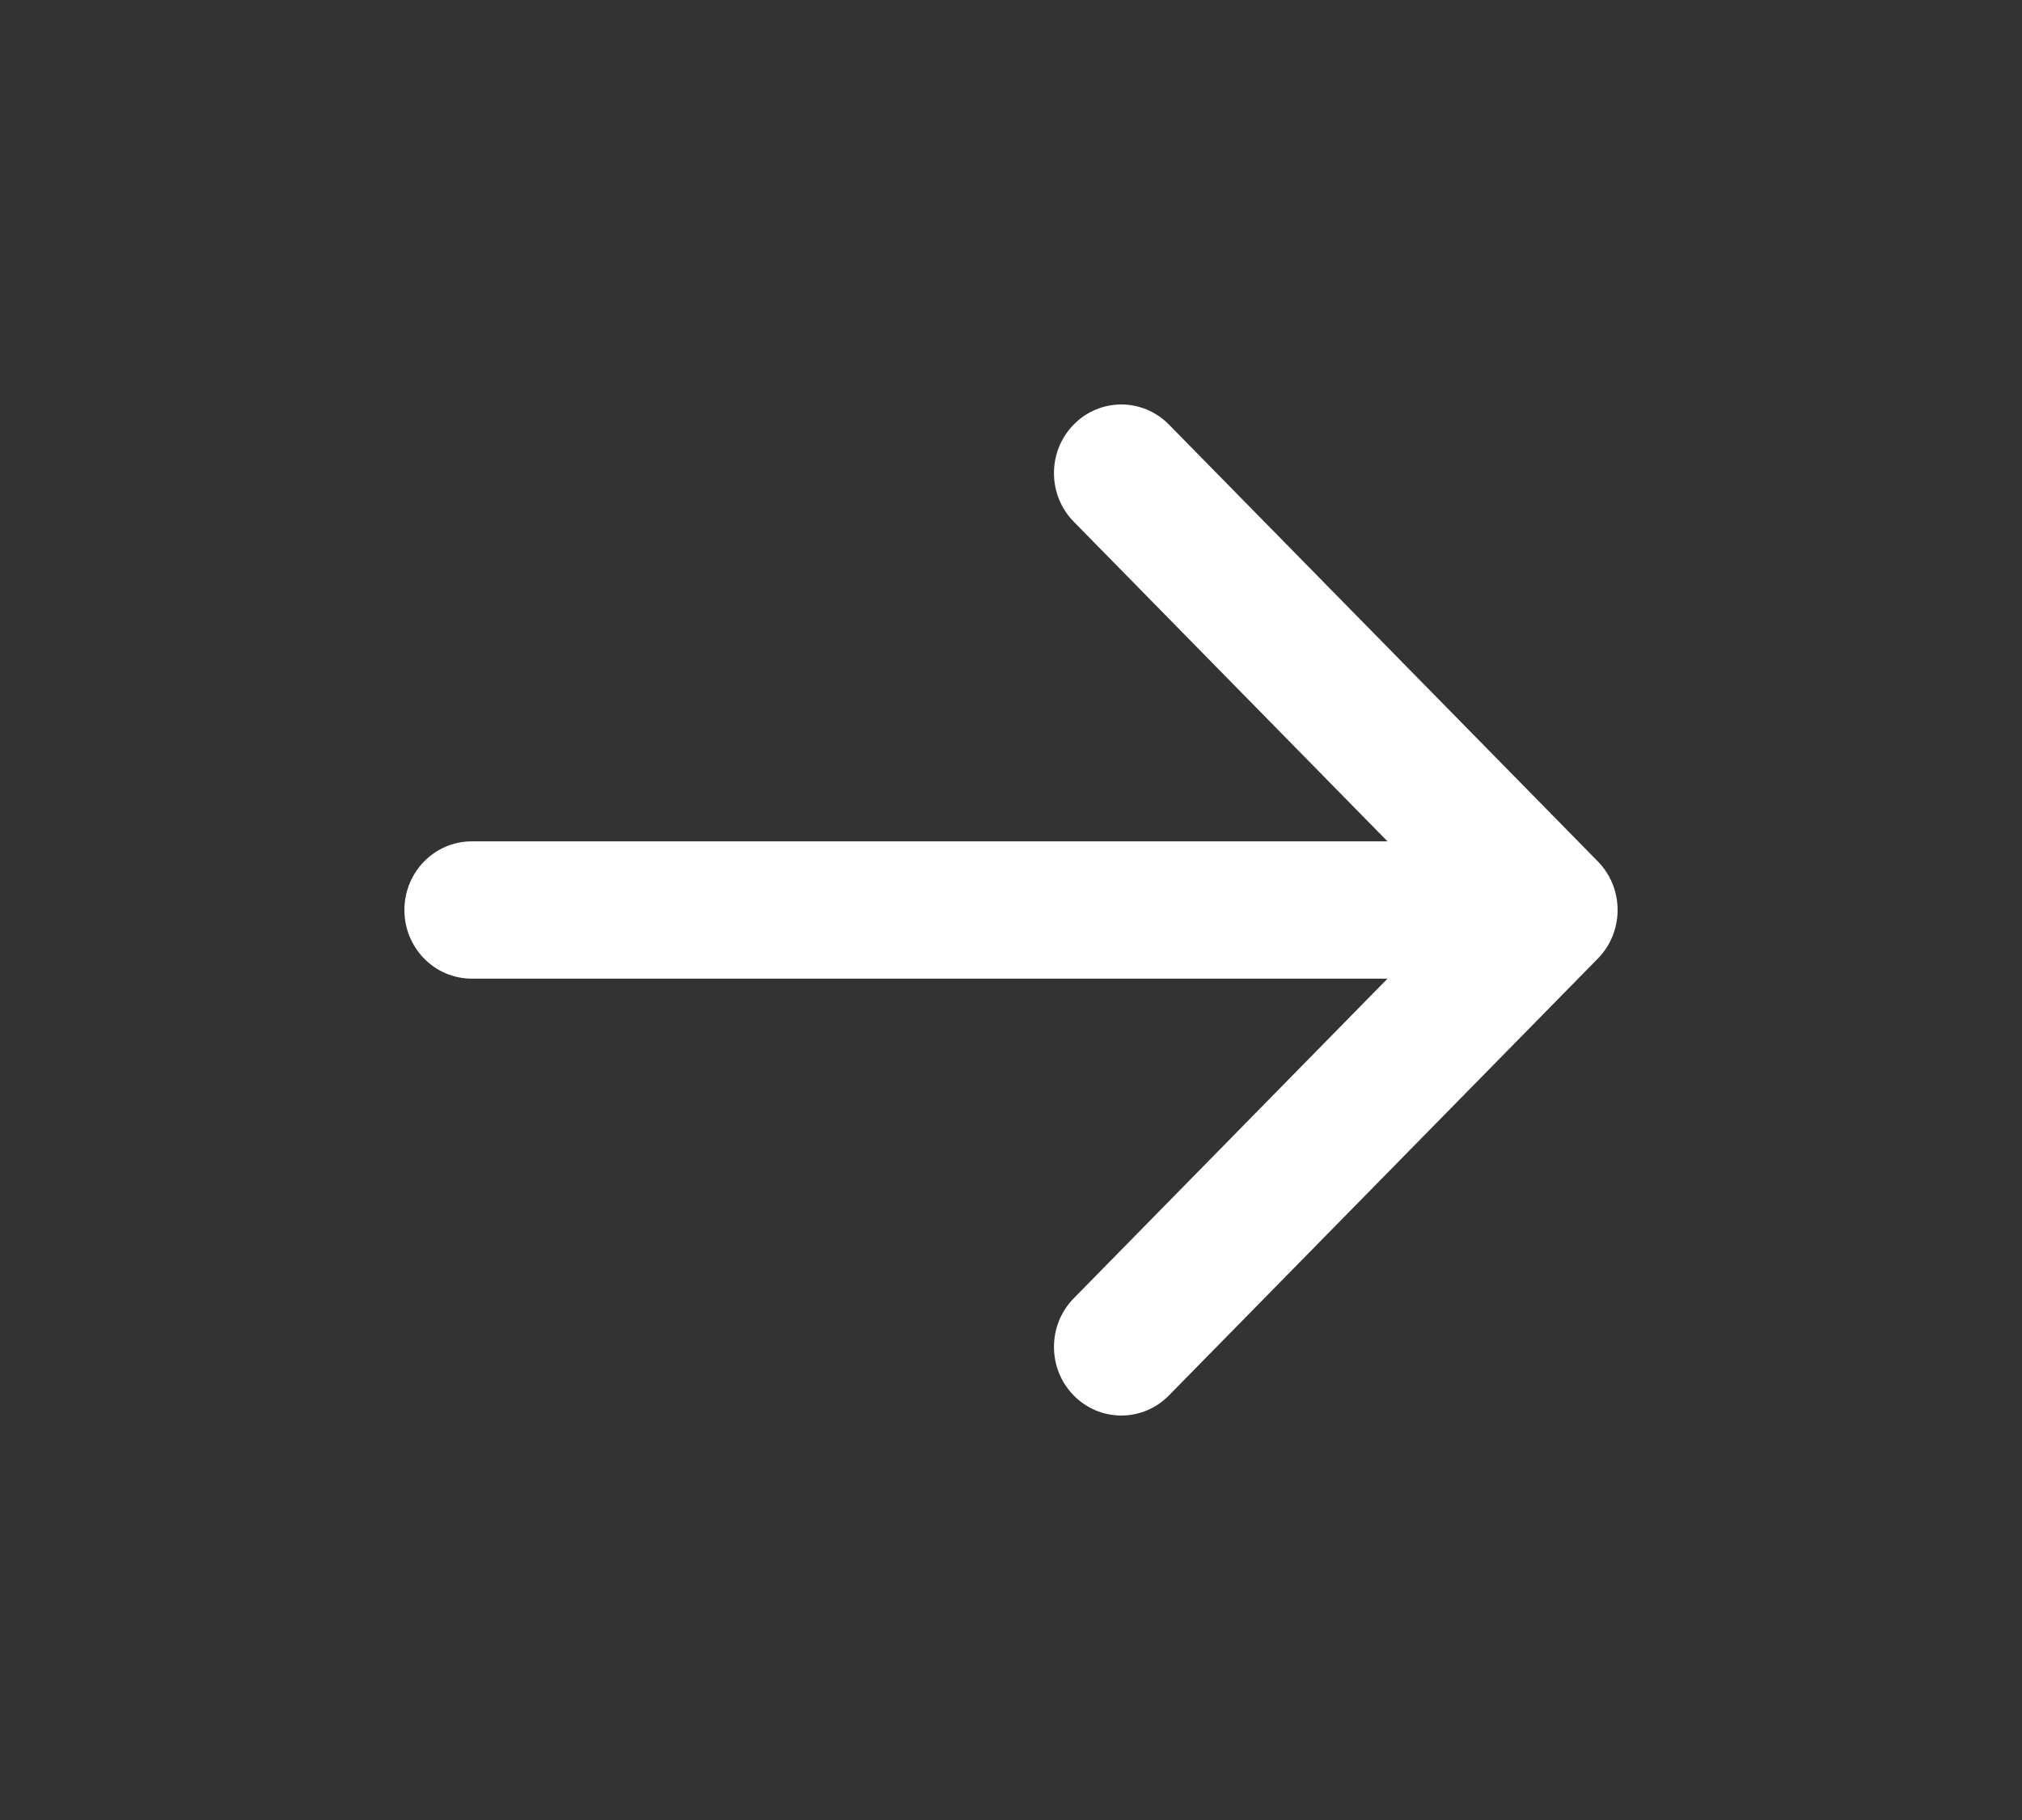 <?xml version="1.0" encoding="utf-8"?>
<svg xmlns="http://www.w3.org/2000/svg" fill="none" height="100%" overflow="visible" preserveAspectRatio="none" style="display: block;" viewBox="0 0 20 18" width="100%">
<rect x="0" y="0" width="20" height="18" fill="#333333" stroke="none"/>
<g id="Frame 1430106981">
<path d="M10.62 4.199C10.88 3.934 11.302 3.934 11.562 4.199L15.805 8.52C16.065 8.785 16.065 9.215 15.805 9.48L11.562 13.801C11.302 14.066 10.88 14.066 10.62 13.801C10.36 13.536 10.36 13.106 10.62 12.841L13.724 9.679H4.667C4.298 9.679 4 9.375 4 9C4 8.625 4.298 8.321 4.667 8.321H13.724L10.62 5.159C10.36 4.894 10.36 4.464 10.62 4.199Z" fill="white" id="Arrow 1 (Stroke)"/>
</g>
</svg>